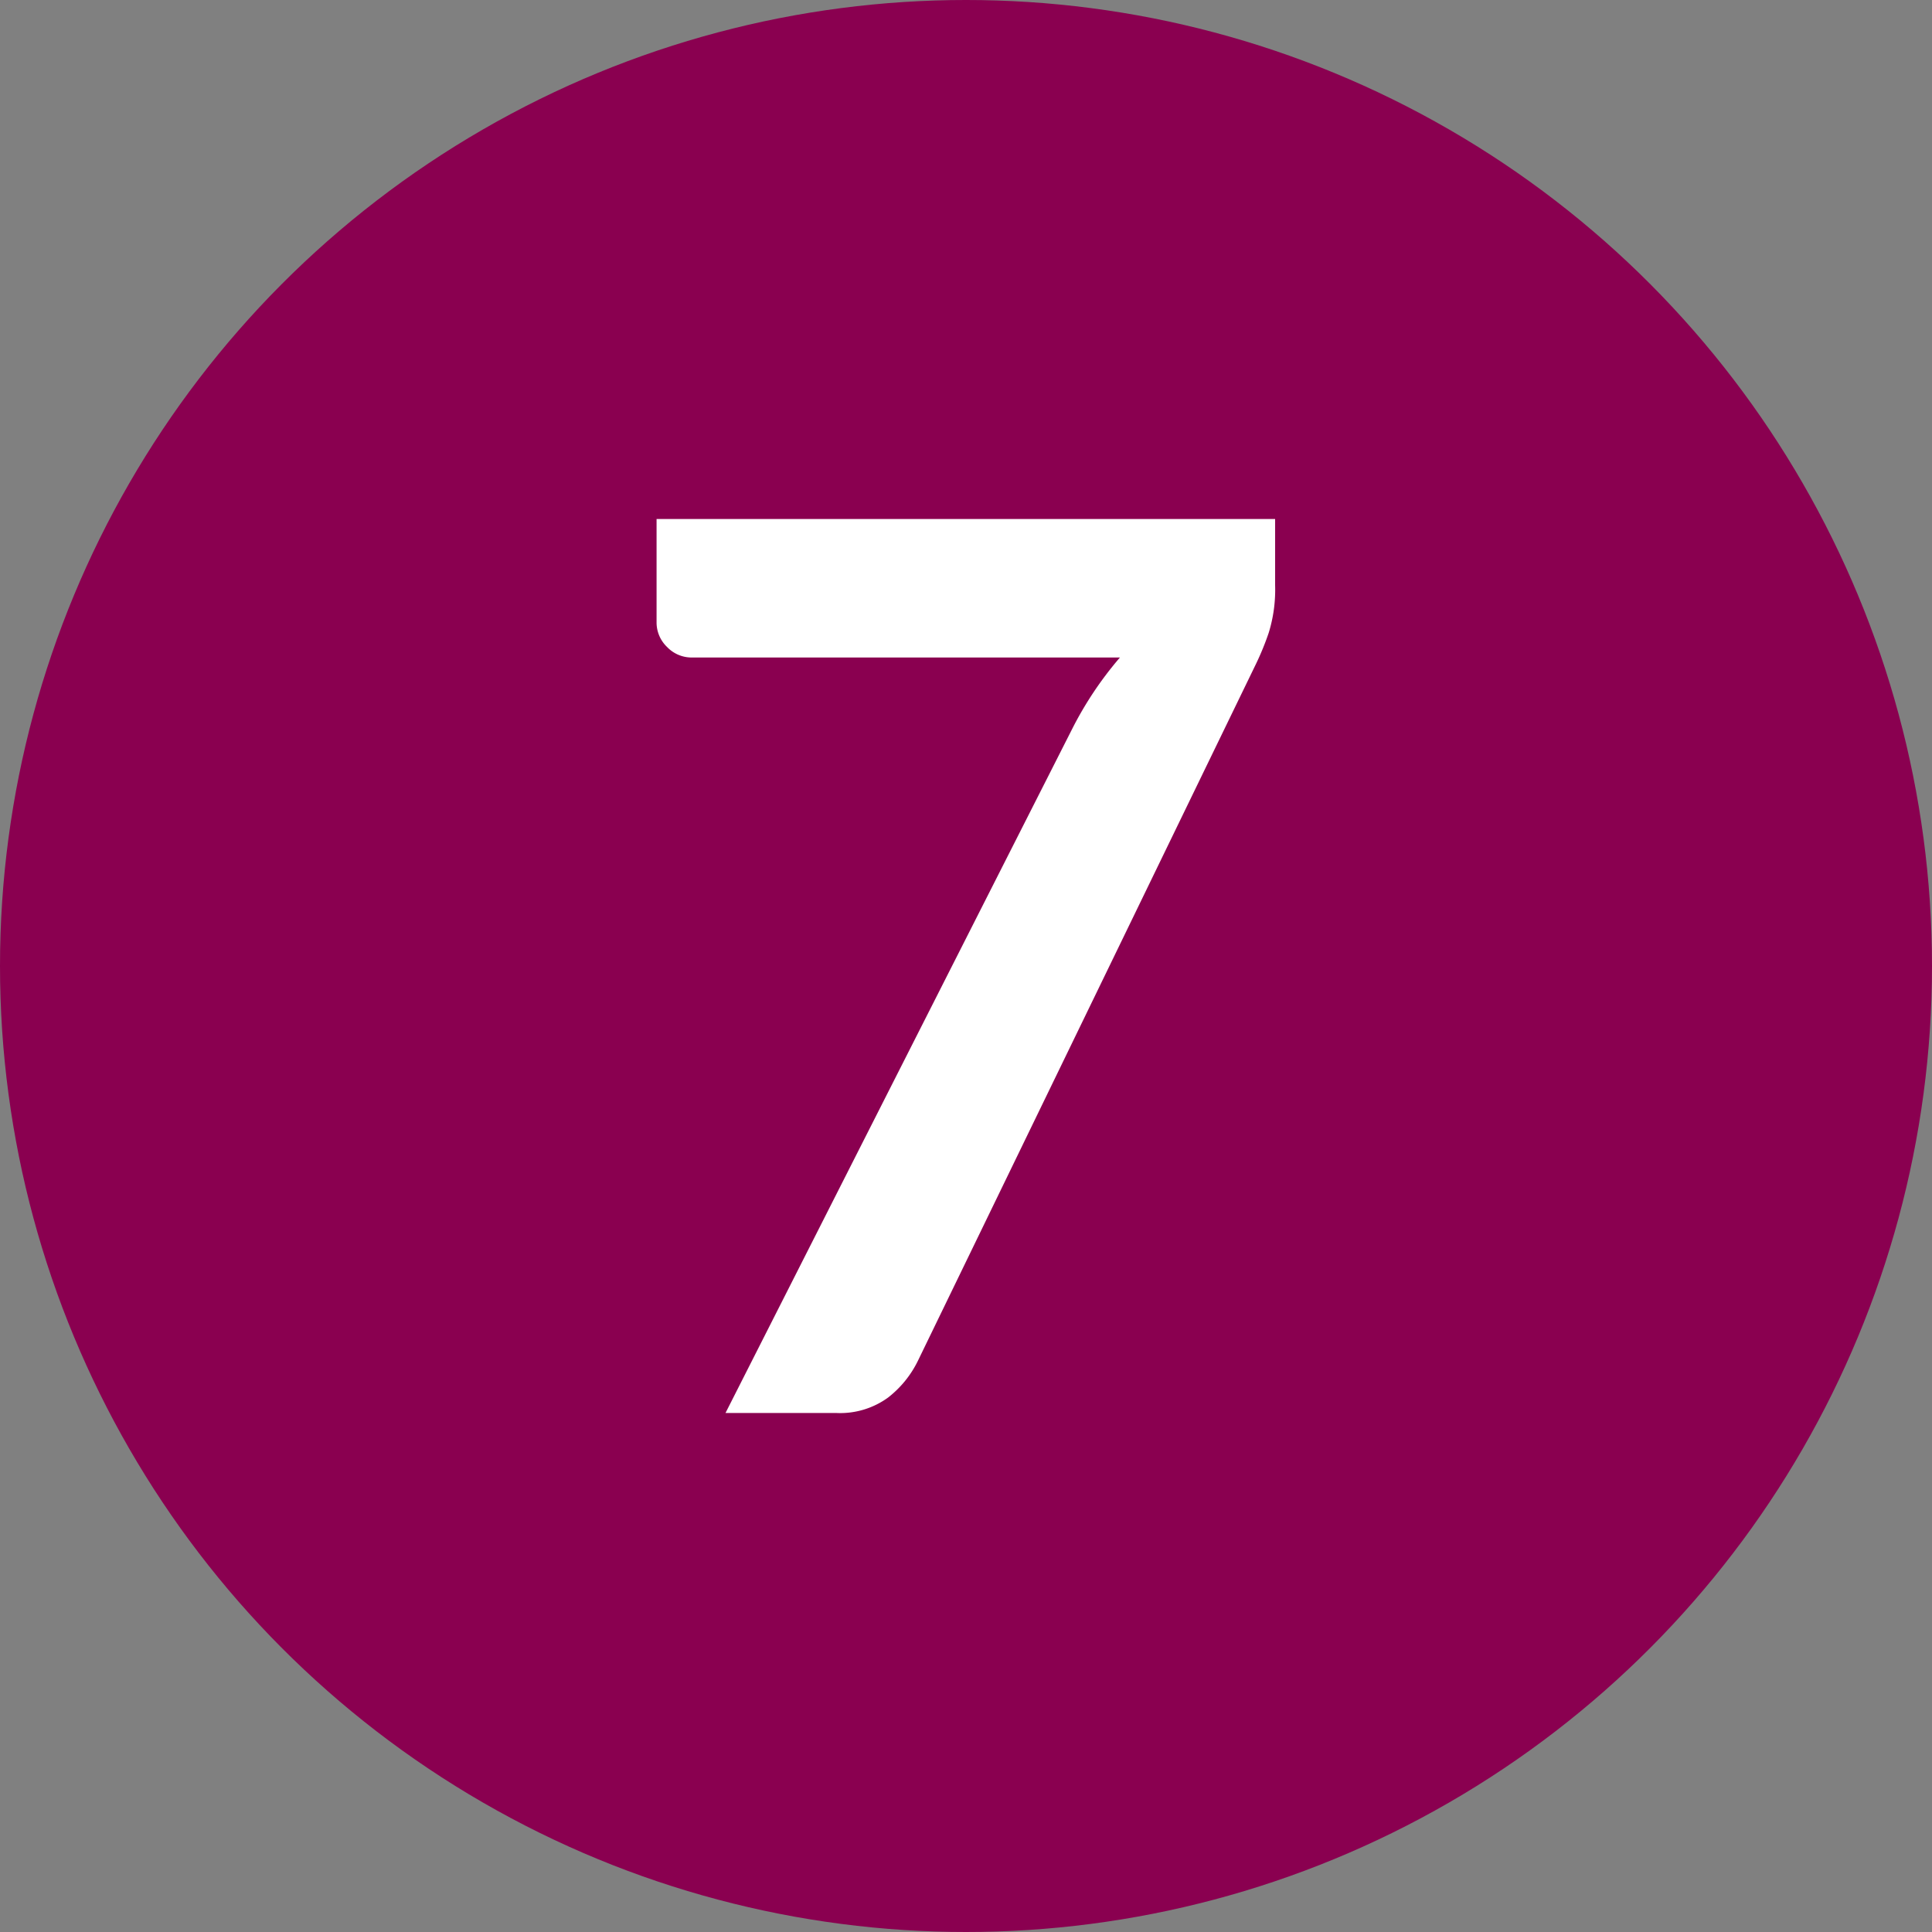 <svg xmlns="http://www.w3.org/2000/svg" width="25" height="25" viewBox="0 0 25 25">
  <rect x="0" y="0" width="25" height="25" fill="#808080" stroke="none"/>
  <g id="_7" data-name="7" transform="translate(-249 -4521)">
    <circle id="Ellipse_15" data-name="Ellipse 15" cx="12.5" cy="12.5" r="12.5" transform="translate(249 4521)" fill="#8a0050"/>
    <path id="Path_266" data-name="Path 266" d="M8.768-11.568v.856a1.889,1.889,0,0,1-.084.62,3.6,3.6,0,0,1-.164.4L4.144-.672A1.354,1.354,0,0,1,3.76-.2a1.055,1.055,0,0,1-.672.2H1.656l4.48-8.84a4.609,4.609,0,0,1,.624-.936H1.224A.438.438,0,0,1,.9-9.912a.438.438,0,0,1-.136-.32v-1.336Z" transform="translate(256.732 4539.284)" fill="#fff"/>
  </g>
</svg>
